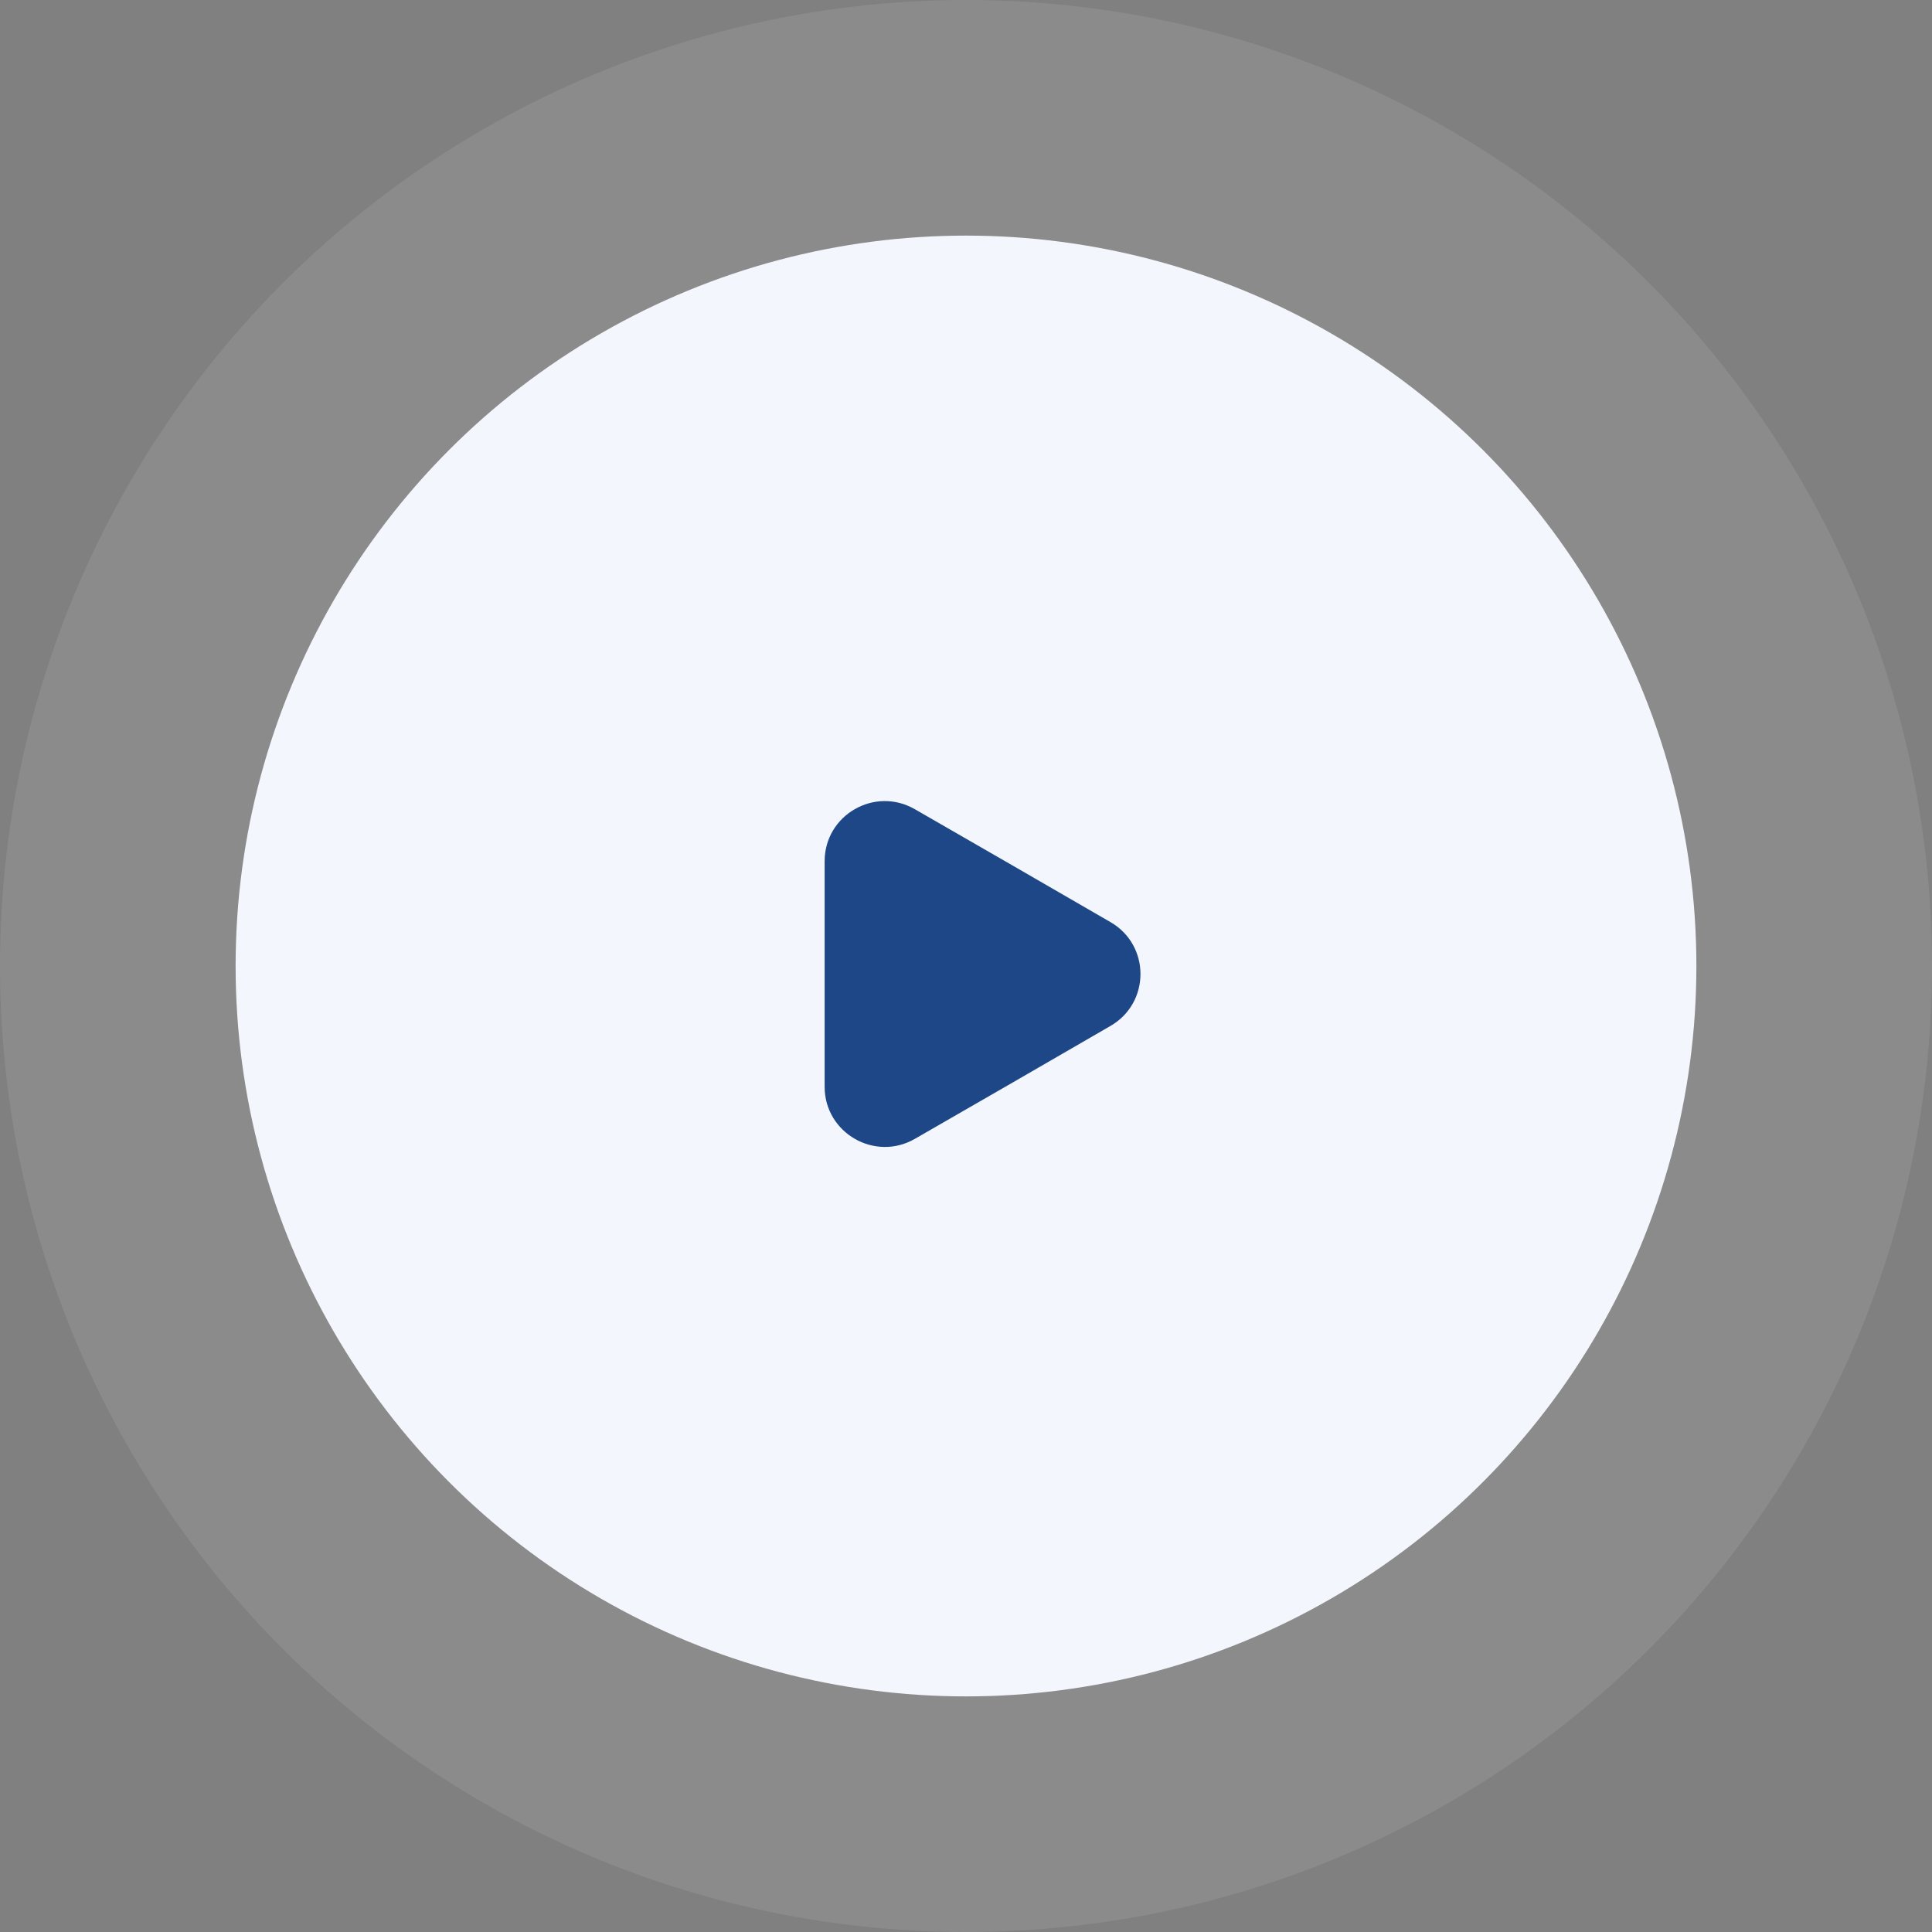 <svg width="82" height="82" viewBox="0 0 82 82" fill="none" xmlns="http://www.w3.org/2000/svg">
<rect x="0" y="0" width="82" height="82" fill="#808080" stroke="none"/>
<!-- <circle opacity="0.4" cx="41" cy="41" r="36" fill="#F3F6FC"/> -->
<circle opacity="0.1" cx="41" cy="41" r="41" fill="#F3F6FC"/>
<circle cx="41" cy="41" r="31" fill="#F3F6FC"/>
<path d="M35 36.556V46.126C35 48.086 37.13 49.316 38.83 48.336L42.98 45.946L47.13 43.545C48.83 42.566 48.83 40.115 47.13 39.136L42.98 36.736L38.83 34.346C37.13 33.365 35 34.586 35 36.556Z" fill="#1D4787"/>
</svg>
